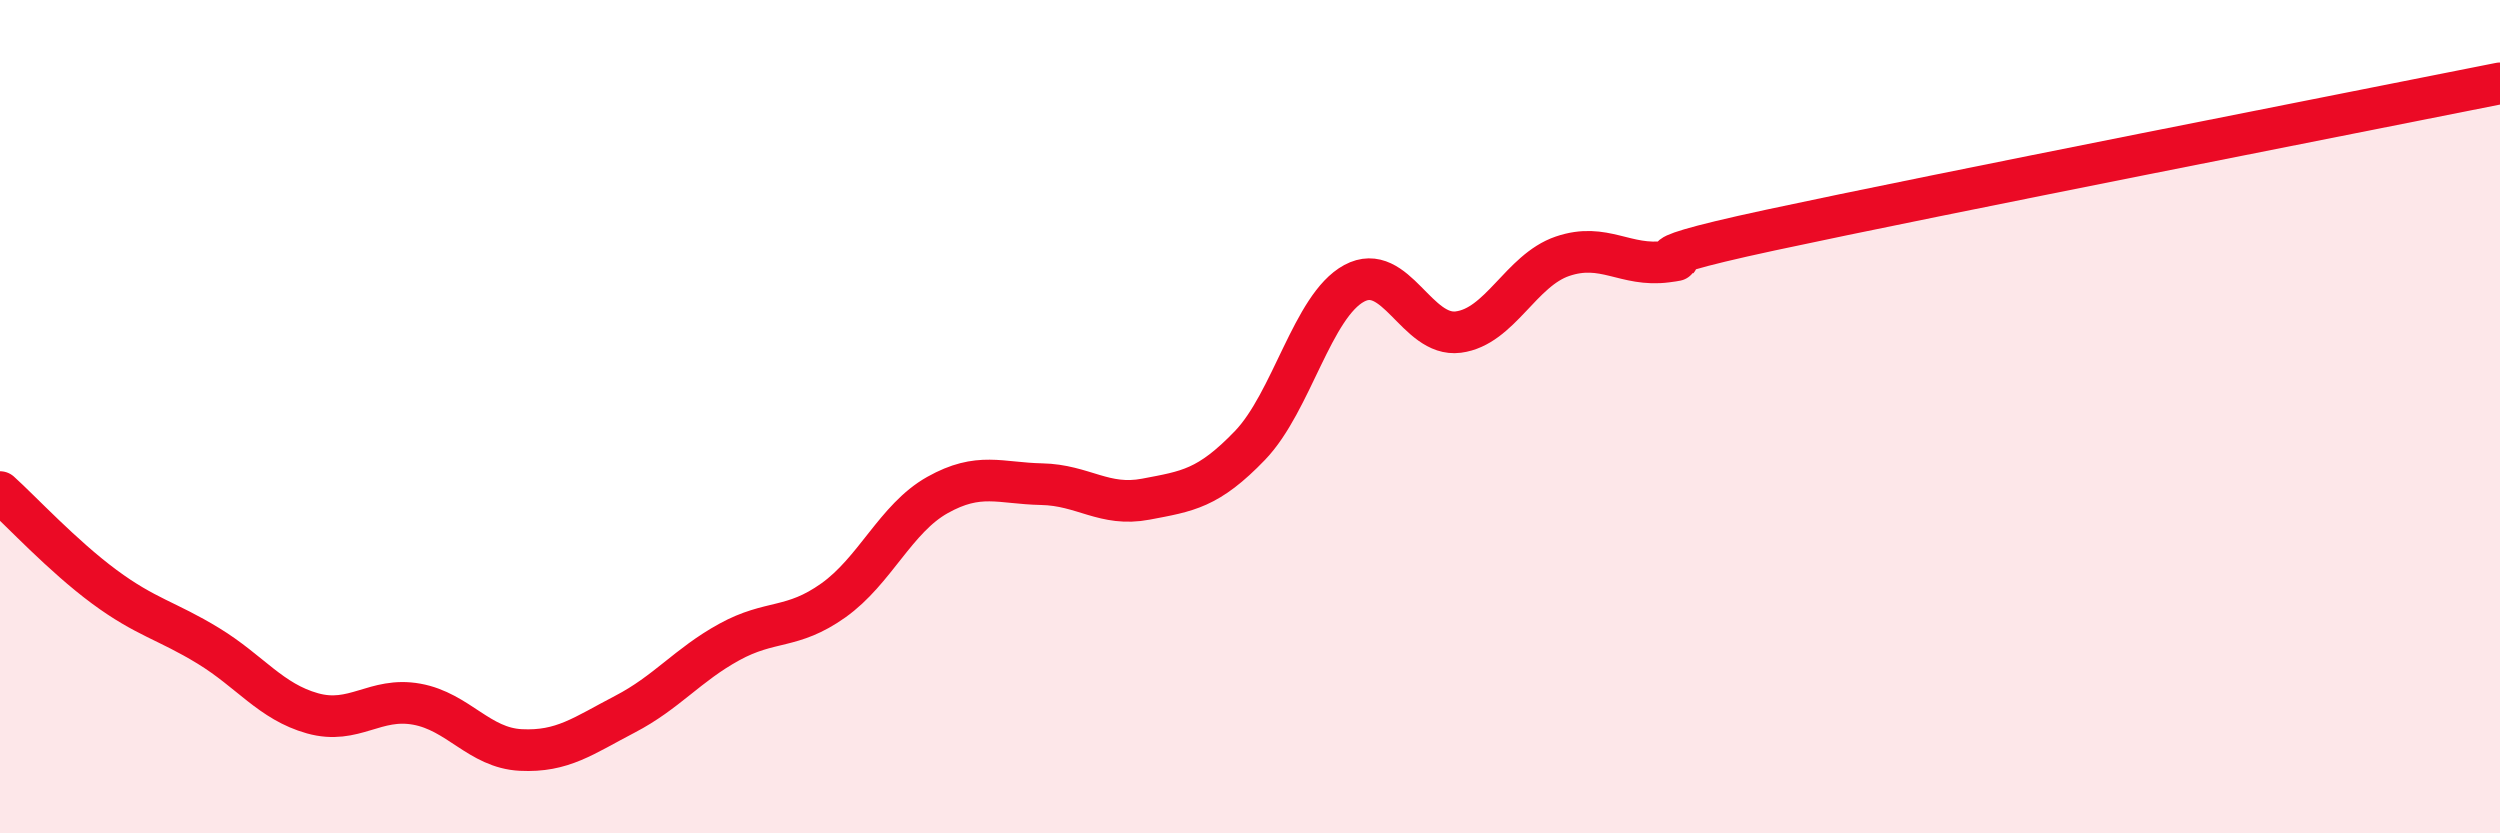 
    <svg width="60" height="20" viewBox="0 0 60 20" xmlns="http://www.w3.org/2000/svg">
      <path
        d="M 0,11.81 C 0.5,12.26 1.5,13.34 2.5,14.08 C 3.5,14.82 4,14.89 5,15.5 C 6,16.11 6.5,16.84 7.5,17.12 C 8.5,17.4 9,16.72 10,16.9 C 11,17.08 11.5,17.95 12.5,18 C 13.5,18.05 14,17.66 15,17.14 C 16,16.62 16.5,15.96 17.5,15.41 C 18.5,14.86 19,15.12 20,14.41 C 21,13.7 21.5,12.44 22.5,11.88 C 23.5,11.32 24,11.6 25,11.62 C 26,11.64 26.5,12.17 27.5,11.98 C 28.5,11.79 29,11.73 30,10.69 C 31,9.65 31.5,7.34 32.5,6.8 C 33.5,6.26 34,8.1 35,7.97 C 36,7.84 36.5,6.49 37.5,6.15 C 38.5,5.81 39,6.41 40,6.28 C 41,6.15 38.5,6.38 42.5,5.52 C 46.5,4.66 56.5,2.7 60,2L60 20L0 20Z"
        fill="#EB0A25"
        opacity="0.1"
        stroke-linecap="round"
        stroke-linejoin="round"
      />
      <path
        d="M 0,11.81 C 0.5,12.26 1.5,13.34 2.5,14.08 C 3.5,14.82 4,14.89 5,15.5 C 6,16.11 6.5,16.84 7.5,17.12 C 8.5,17.4 9,16.72 10,16.9 C 11,17.08 11.5,17.95 12.5,18 C 13.5,18.05 14,17.66 15,17.14 C 16,16.62 16.5,15.96 17.5,15.41 C 18.5,14.86 19,15.12 20,14.41 C 21,13.7 21.5,12.44 22.5,11.88 C 23.5,11.32 24,11.6 25,11.62 C 26,11.64 26.5,12.17 27.5,11.98 C 28.5,11.79 29,11.73 30,10.69 C 31,9.65 31.5,7.34 32.5,6.8 C 33.5,6.26 34,8.1 35,7.97 C 36,7.84 36.5,6.49 37.5,6.15 C 38.5,5.81 39,6.41 40,6.28 C 41,6.15 38.5,6.38 42.5,5.52 C 46.5,4.66 56.5,2.7 60,2"
        stroke="#EB0A25"
        stroke-width="1"
        fill="none"
        stroke-linecap="round"
        stroke-linejoin="round"
      />
    </svg>
  